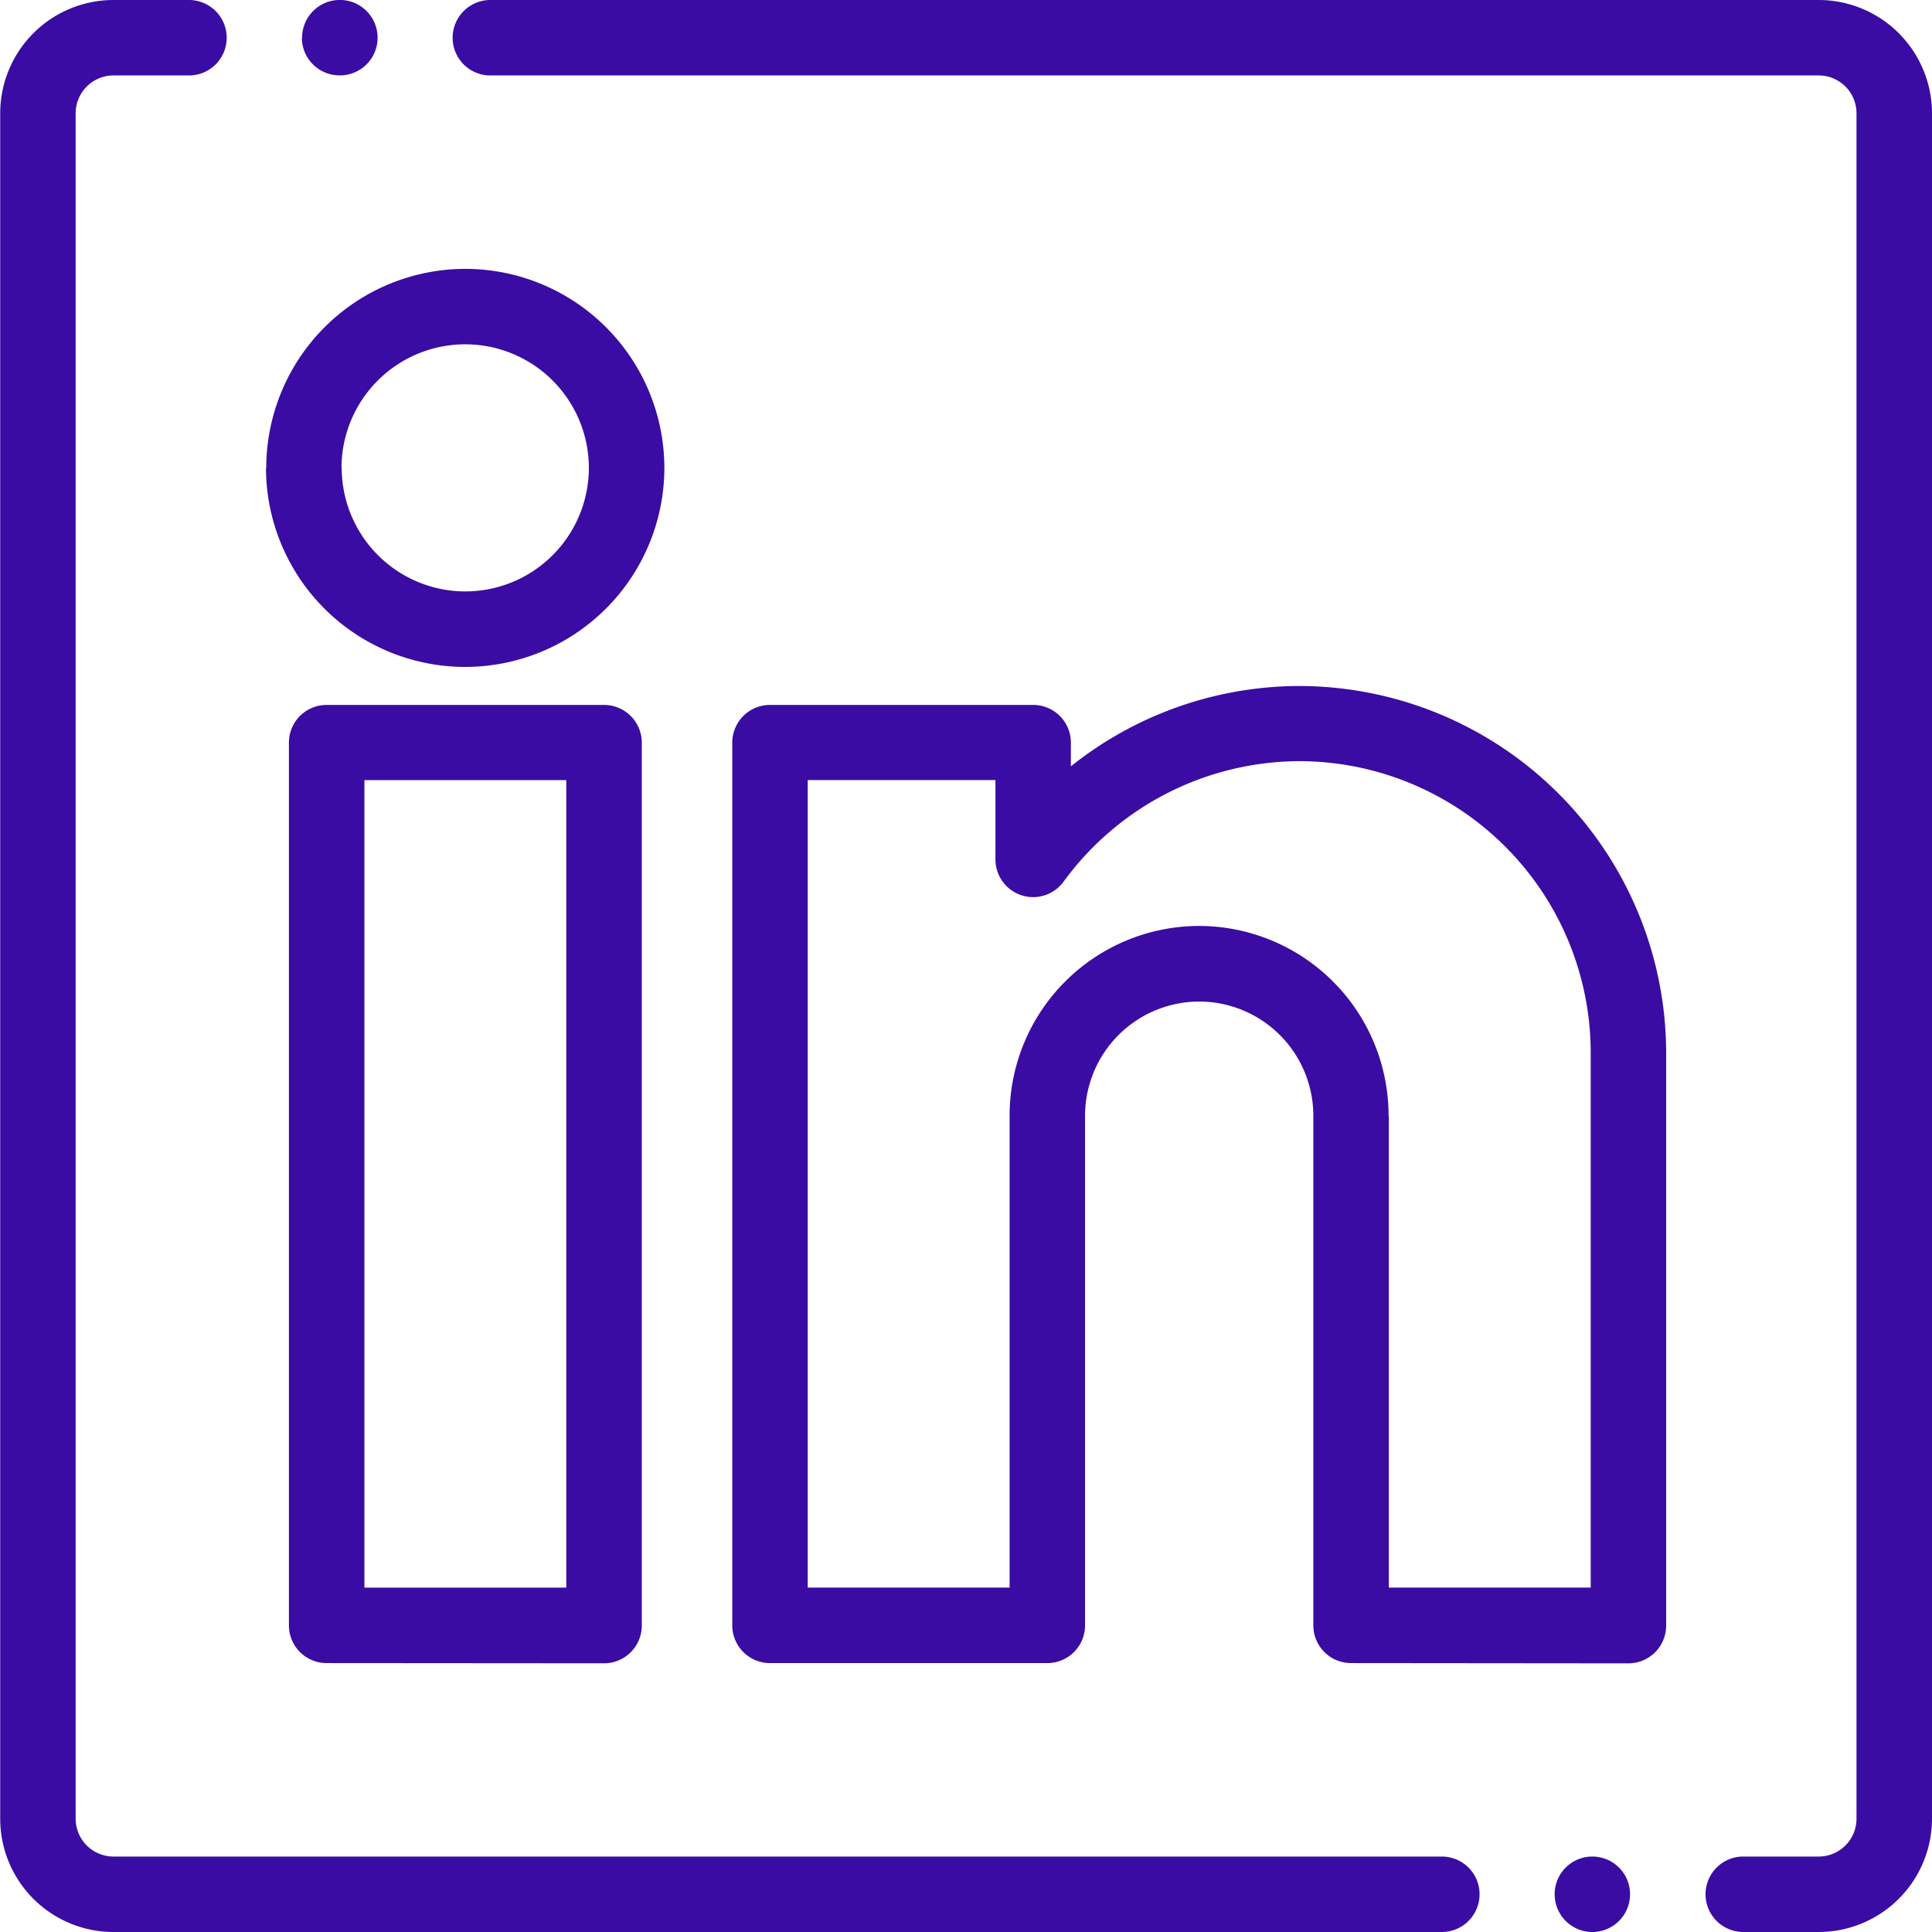 <svg xmlns="http://www.w3.org/2000/svg" width="37.668" height="37.668" viewBox="0 0 37.668 37.668"><g transform="translate(0 0)"><path d="M-3554.346-5523.811a.736.736,0,0,1-.736-.736.735.735,0,0,1,.736-.735h1.471a.737.737,0,0,0,.736-.737v-33.252a.737.737,0,0,0-.736-.737h-25.9a.735.735,0,0,1-.735-.734.736.736,0,0,1,.735-.737h25.9a2.211,2.211,0,0,1,2.208,2.208v33.252a2.211,2.211,0,0,1-2.208,2.208Zm-3.678-.736a.734.734,0,0,1,.734-.735h0a.735.735,0,0,1,.736.735.736.736,0,0,1-.736.736A.736.736,0,0,1-3558.024-5524.547Zm-28.1.736a2.209,2.209,0,0,1-2.207-2.208v-33.252a2.21,2.21,0,0,1,2.207-2.208h1.473a.736.736,0,0,1,.736.737.735.735,0,0,1-.736.734h-1.473a.738.738,0,0,0-.736.737v33.252a.738.738,0,0,0,.736.737h25.9a.735.735,0,0,1,.736.735.736.736,0,0,1-.736.736Zm24.131-5.243a.735.735,0,0,1-.736-.735v-9.937a2.228,2.228,0,0,0-2.225-2.226,2.229,2.229,0,0,0-2.226,2.226v9.937a.735.735,0,0,1-.736.735h-5.407a.735.735,0,0,1-.735-.735V-5547a.735.735,0,0,1,.735-.735h5.131a.735.735,0,0,1,.736.735v.462a7.158,7.158,0,0,1,4.451-1.566,7.163,7.163,0,0,1,7.155,7.155v11.165a.736.736,0,0,1-.736.735Zm.736-10.672v9.2h3.936v-10.429a5.689,5.689,0,0,0-5.684-5.684,5.713,5.713,0,0,0-4.592,2.348.736.736,0,0,1-.822.267.736.736,0,0,1-.508-.7v-1.546h-3.66v15.744h3.936v-9.2a3.7,3.7,0,0,1,3.7-3.7A3.7,3.7,0,0,1-3561.262-5539.726Zm-20.71,10.672a.735.735,0,0,1-.735-.735V-5547a.735.735,0,0,1,.735-.735h5.409a.736.736,0,0,1,.736.735v17.215a.736.736,0,0,1-.736.735Zm.737-1.471h3.936v-15.744h-3.936Zm-1.914-21.832a3.885,3.885,0,0,1,3.882-3.88,3.885,3.885,0,0,1,3.88,3.88,3.885,3.885,0,0,1-3.88,3.881A3.886,3.886,0,0,1-3583.149-5552.357Zm1.471,0a2.413,2.413,0,0,0,2.41,2.409,2.411,2.411,0,0,0,2.409-2.409,2.411,2.411,0,0,0-2.409-2.409A2.413,2.413,0,0,0-3581.677-5552.357Zm-.772-8.386a.736.736,0,0,1,.736-.737.736.736,0,0,1,.736.737.735.735,0,0,1-.736.734A.735.735,0,0,1-3582.449-5560.743Z" transform="translate(3588.335 5561.479)" fill="#3A0CA3"/></g></svg>